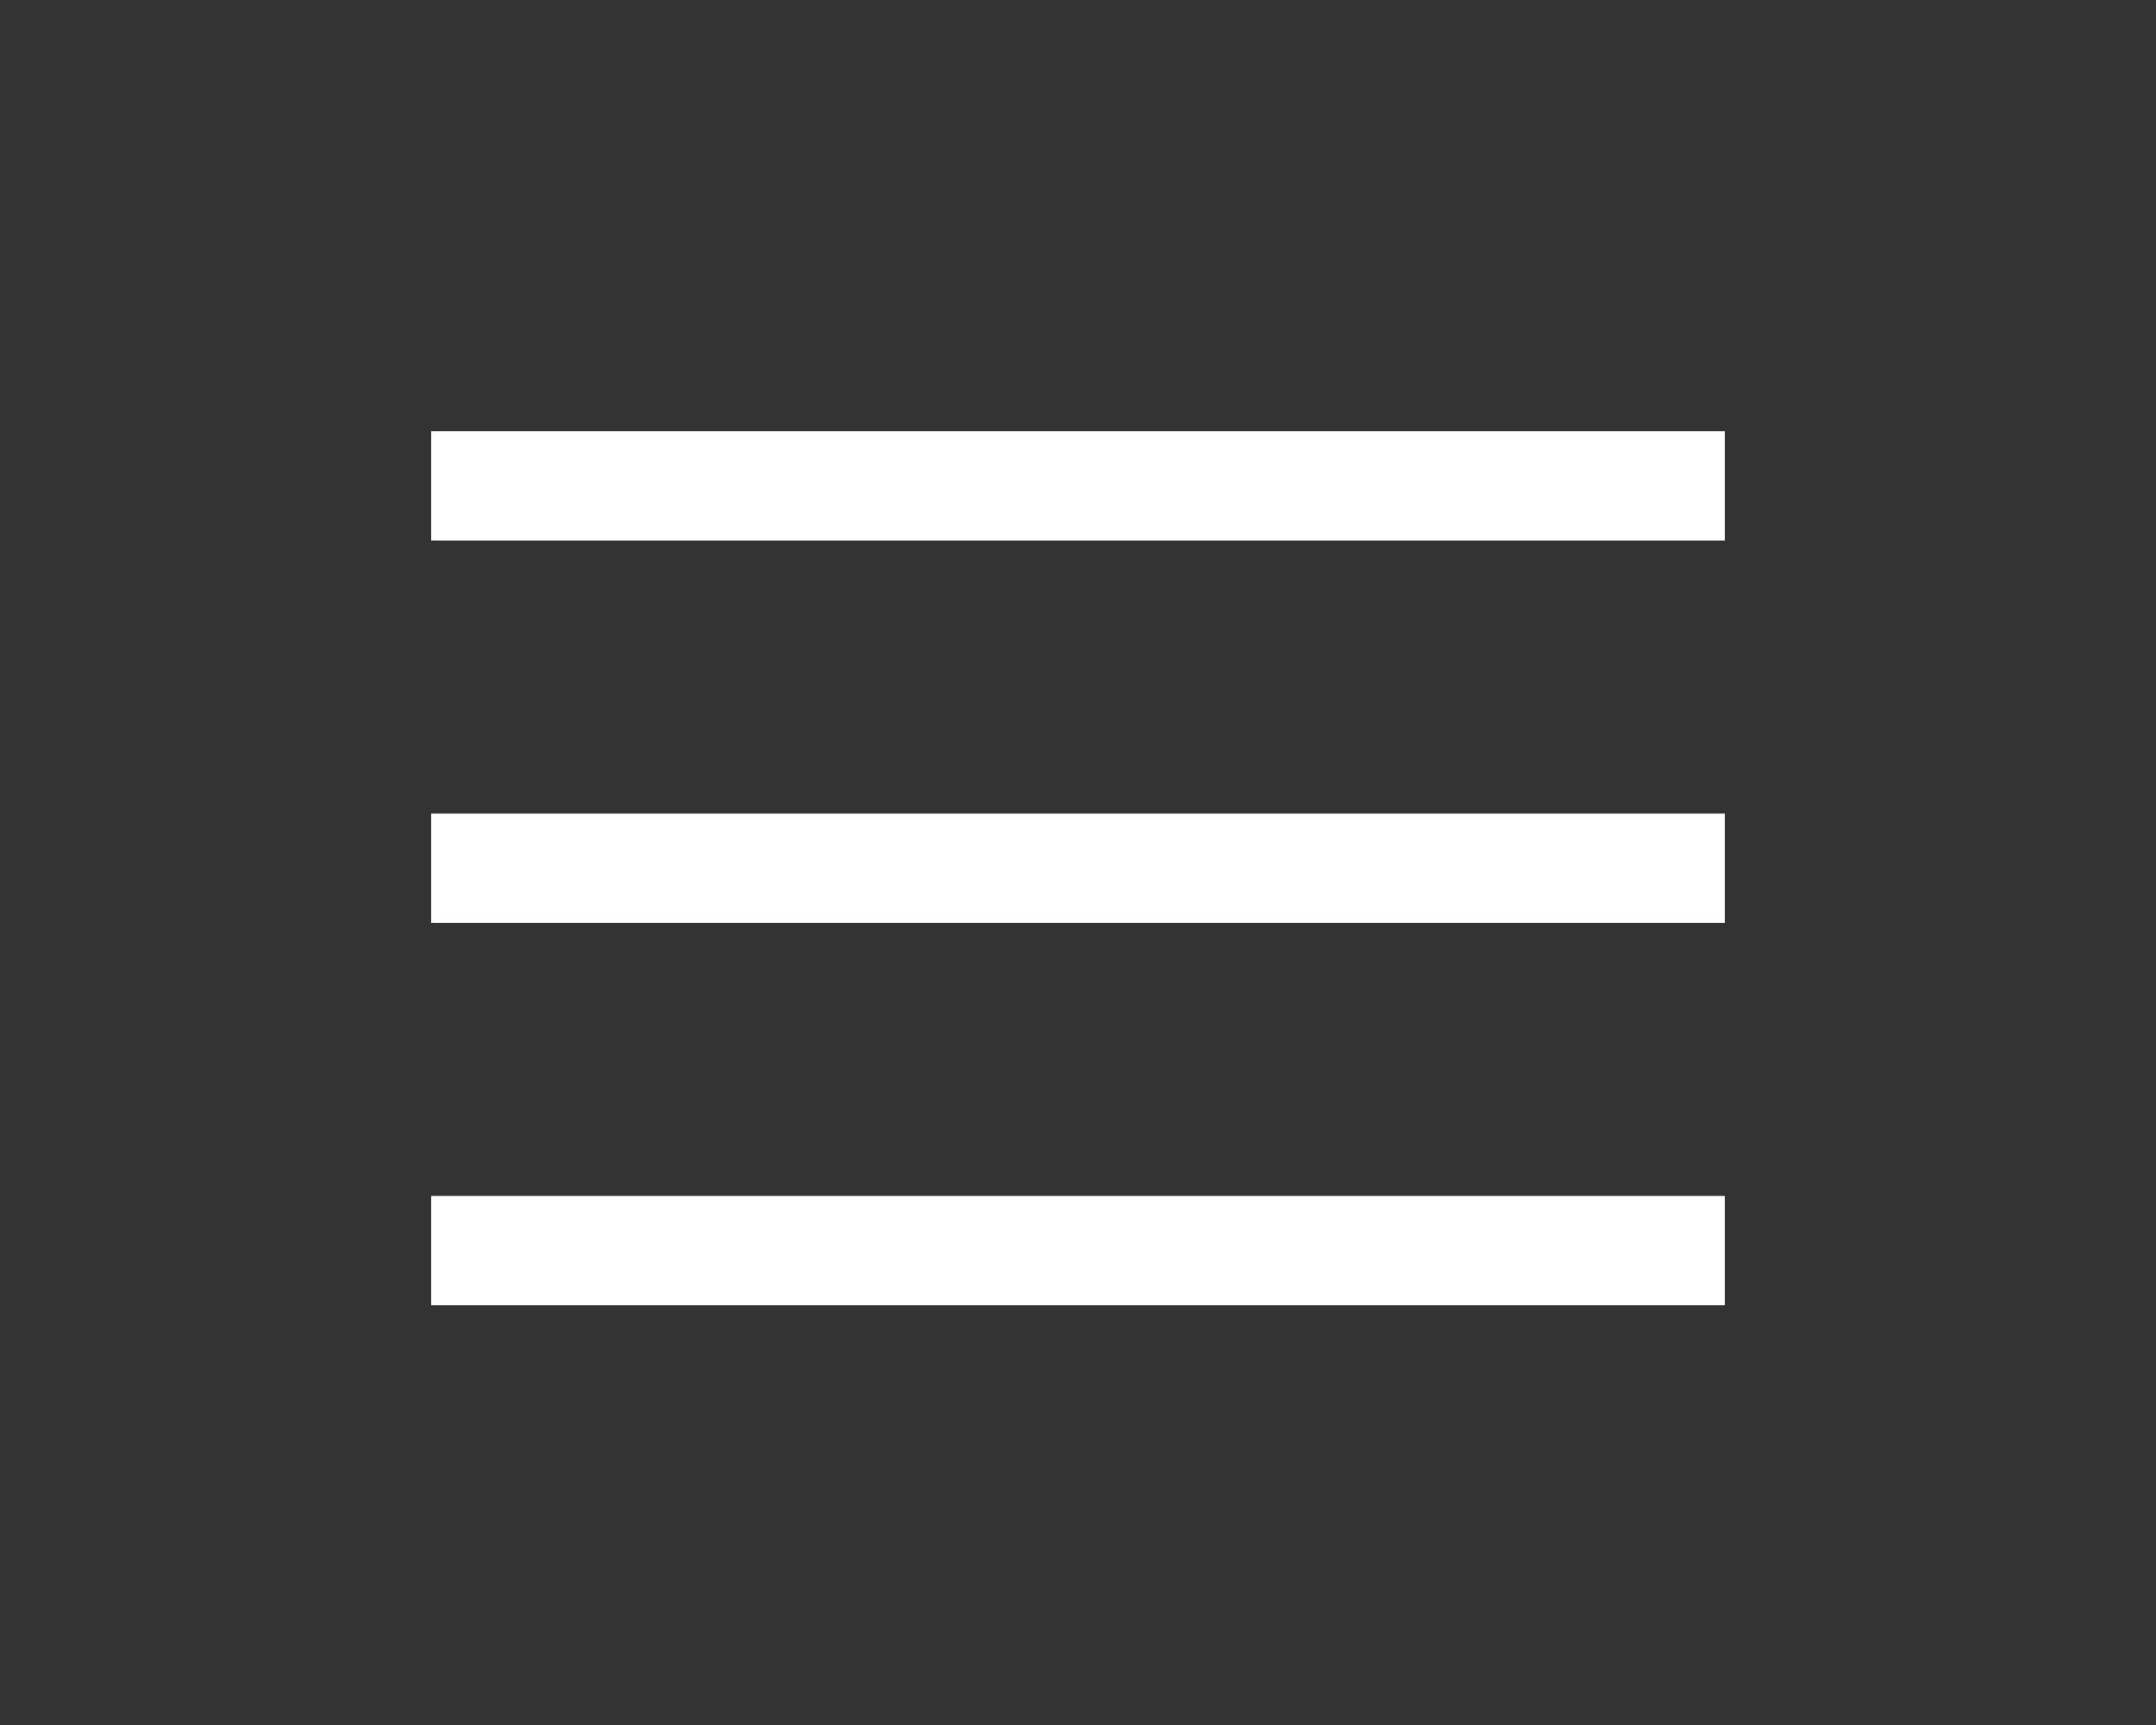 <?xml version="1.0" encoding="UTF-8"?>
<svg xmlns="http://www.w3.org/2000/svg" id="Group_1268" data-name="Group 1268" width="40" height="32" viewBox="0 0 40 32">
  <rect x="0" y="0" width="40" height="32" fill="#333333" stroke="none"/>
  <rect id="_Icons_32px_Burger_background" data-name="_Icons / 32px / Burger background" width="40" height="32" fill="rgba(0,0,0,0)"></rect>
  <path id="Icon" d="M0,16.212V14.186H24v2.026ZM0,9.119V7.093H24V9.119ZM0,2.026V0H24V2.026Z" transform="translate(8 8)" fill="#fff"></path>
</svg>
